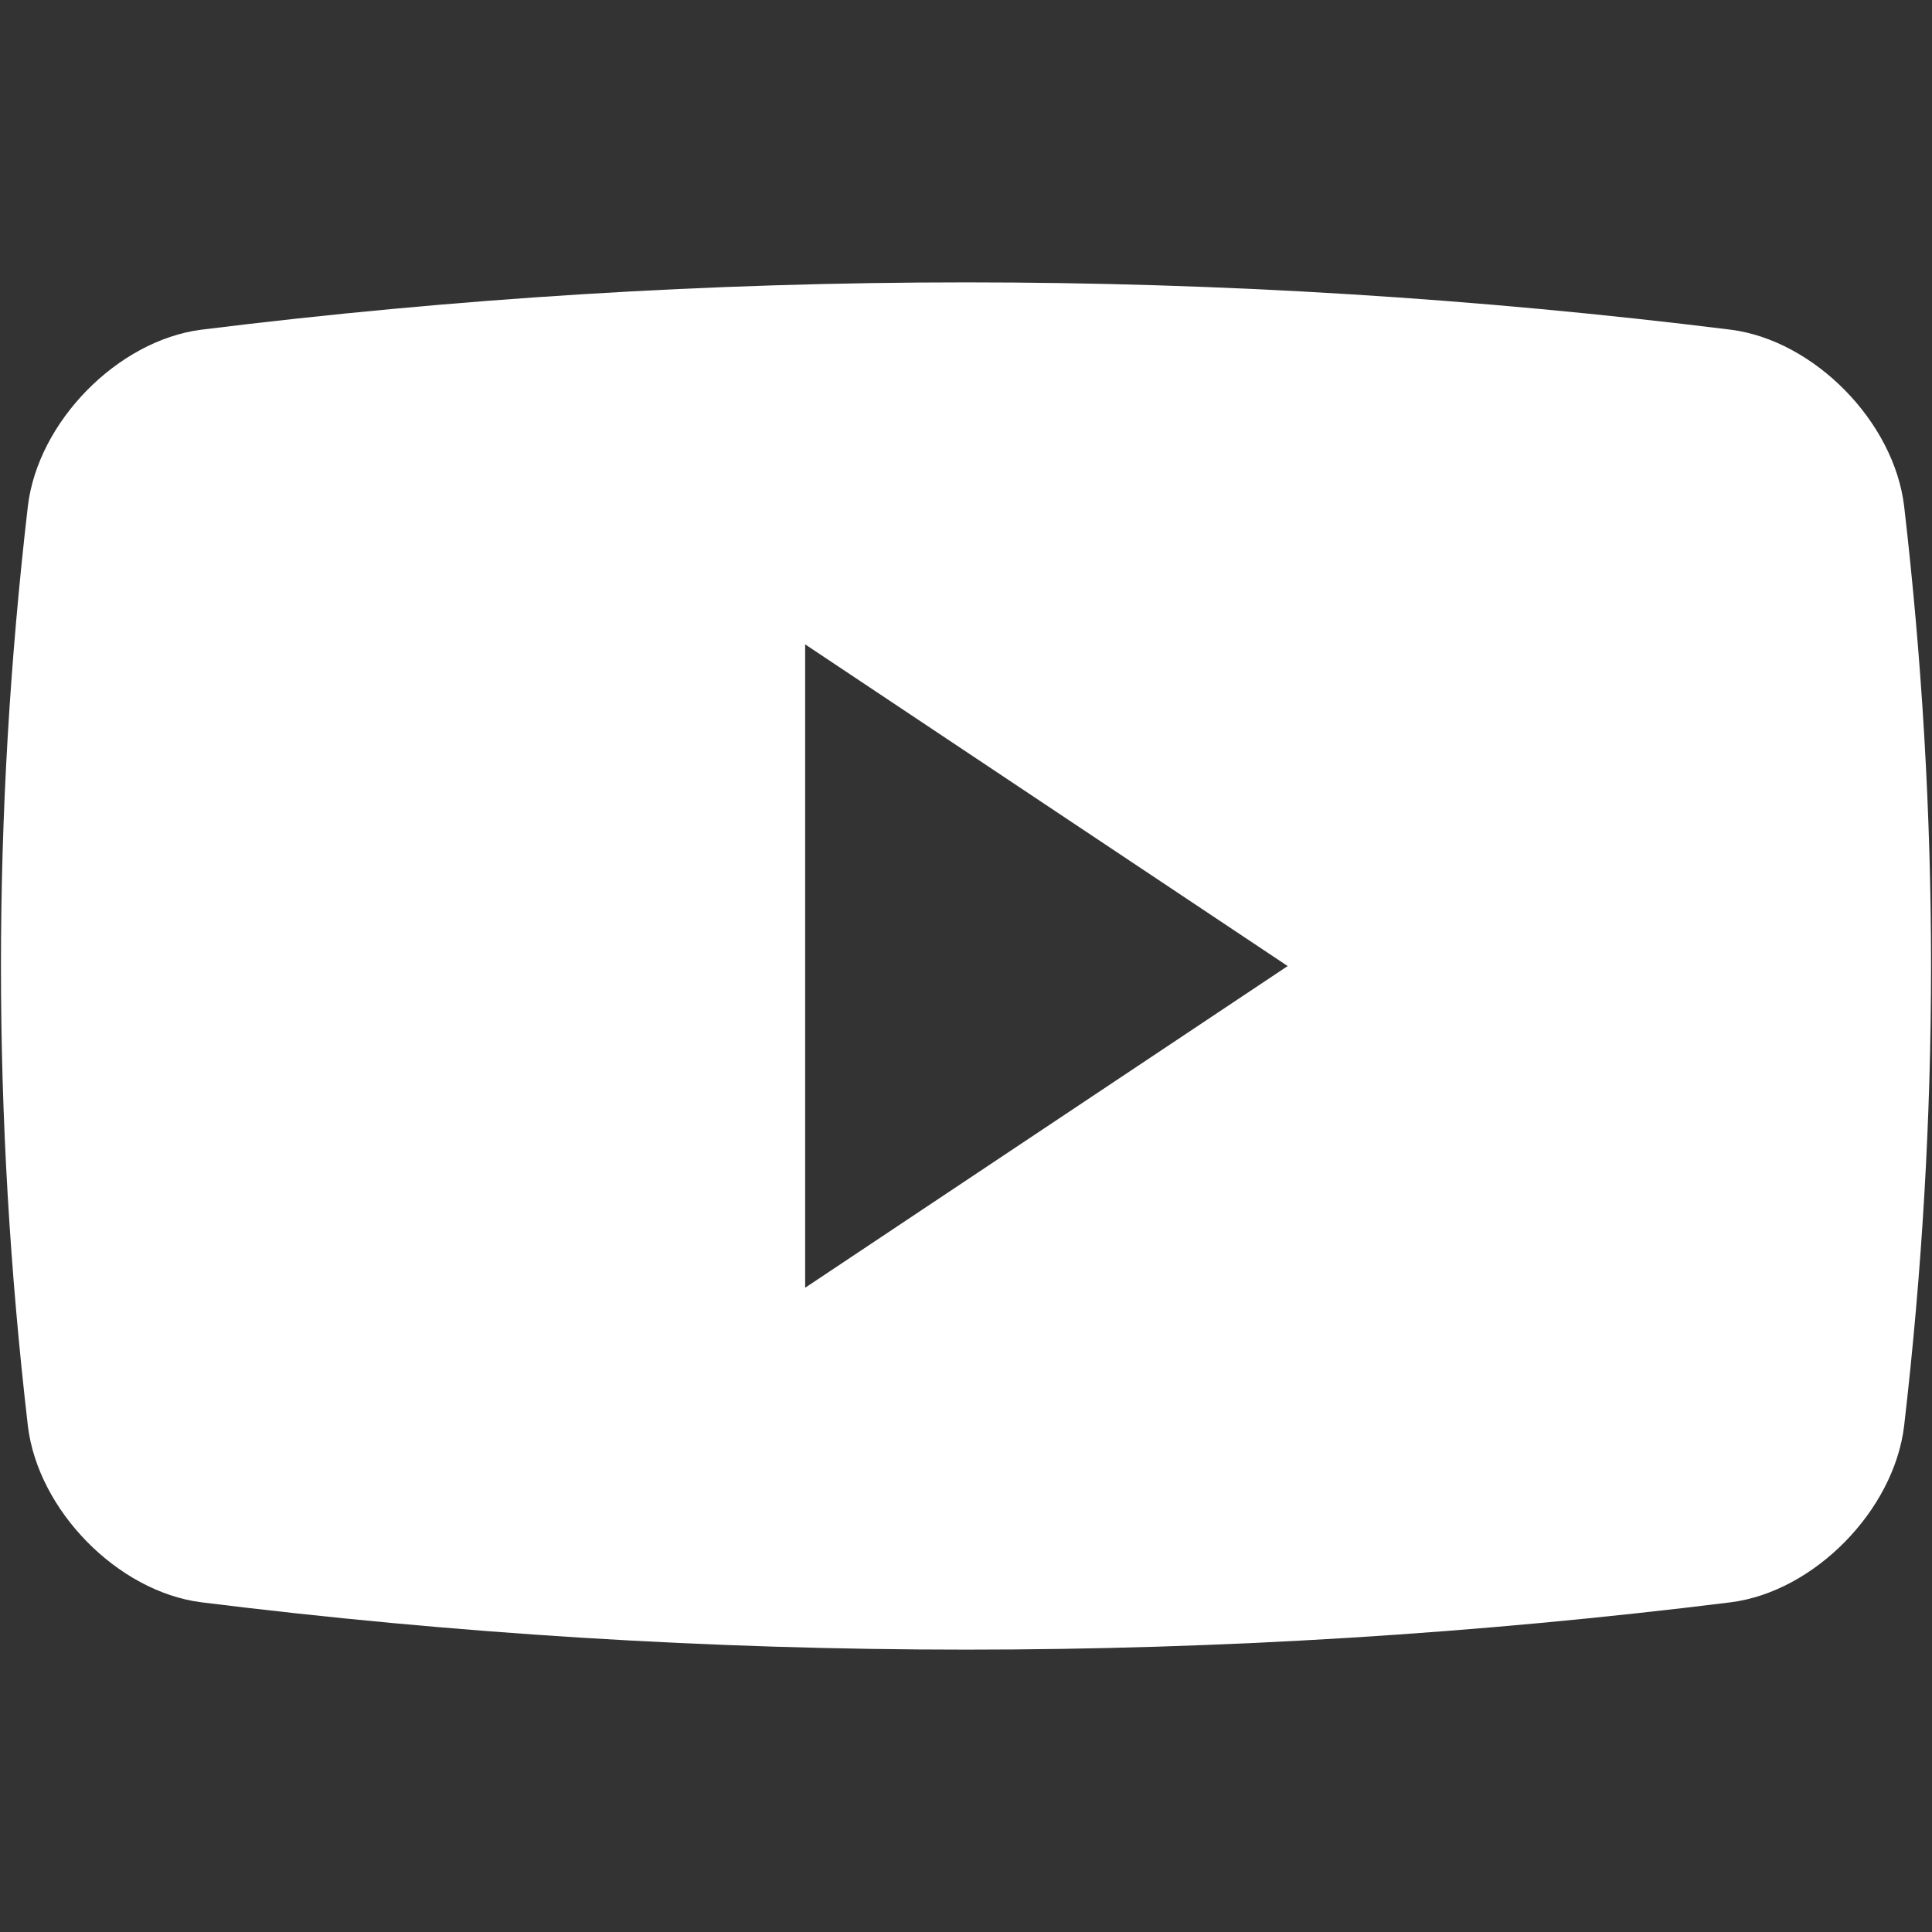 <?xml version="1.0" encoding="UTF-8" standalone="no"?>
<svg xmlns:inkscape="http://www.inkscape.org/namespaces/inkscape" xmlns:sodipodi="http://sodipodi.sourceforge.net/DTD/sodipodi-0.dtd" xmlns="http://www.w3.org/2000/svg" xmlns:svg="http://www.w3.org/2000/svg" version="1.1" id="Capa_1" x="0px" y="0px" viewBox="0 0 410 410" xml:space="preserve" sodipodi:docname="youtube.svg" inkscape:version="1.1.2 (b8e25be833, 2022-02-05)" width="410" height="410"><rect x="0" y="0" width="410" height="410" fill="#333333" stroke="none"/><defs id="defs41"></defs>
<g id="g6" style="fill:#000000;fill-opacity:1" transform="translate(0.204,0.204)">
	<g id="g4" style="fill:#000000;fill-opacity:1">
		<path d="M 403.882,107.206 C 401.732,89.271 384.83,72.073 367.146,69.769 259.309,56.37 150.263,56.37 42.461,69.769 24.762,72.068 7.86,89.271 5.71,107.206 c -7.613,65.731 -7.613,129.464 0,195.18 2.15,17.935 19.052,35.149 36.751,37.437 107.802,13.399 216.852,13.399 324.685,0 17.684,-2.284 34.586,-19.502 36.736,-37.437 7.614,-65.71 7.614,-129.449 0,-195.18 z M 170.661,273.074 V 136.539 l 102.4,68.27 z" id="path2" style="fill:#ffffff;fill-opacity:1"></path>
	</g>
</g>
<g id="g8" style="fill:#000000;fill-opacity:1" transform="translate(-2.5e-4,-59.72)">
</g>
<g id="g10" style="fill:#000000;fill-opacity:1" transform="translate(-2.5e-4,-59.72)">
</g>
<g id="g12" style="fill:#000000;fill-opacity:1" transform="translate(-2.5e-4,-59.72)">
</g>
<g id="g14" style="fill:#000000;fill-opacity:1" transform="translate(-2.5e-4,-59.72)">
</g>
<g id="g16" style="fill:#000000;fill-opacity:1" transform="translate(-2.5e-4,-59.72)">
</g>
<g id="g18" style="fill:#000000;fill-opacity:1" transform="translate(-2.5e-4,-59.72)">
</g>
<g id="g20" style="fill:#000000;fill-opacity:1" transform="translate(-2.5e-4,-59.72)">
</g>
<g id="g22" style="fill:#000000;fill-opacity:1" transform="translate(-2.5e-4,-59.72)">
</g>
<g id="g24" style="fill:#000000;fill-opacity:1" transform="translate(-2.5e-4,-59.72)">
</g>
<g id="g26" style="fill:#000000;fill-opacity:1" transform="translate(-2.5e-4,-59.72)">
</g>
<g id="g28" style="fill:#000000;fill-opacity:1" transform="translate(-2.5e-4,-59.72)">
</g>
<g id="g30" style="fill:#000000;fill-opacity:1" transform="translate(-2.5e-4,-59.72)">
</g>
<g id="g32" style="fill:#000000;fill-opacity:1" transform="translate(-2.5e-4,-59.72)">
</g>
<g id="g34" style="fill:#000000;fill-opacity:1" transform="translate(-2.5e-4,-59.72)">
</g>
<g id="g36" style="fill:#000000;fill-opacity:1" transform="translate(-2.5e-4,-59.72)">
</g>
</svg>

